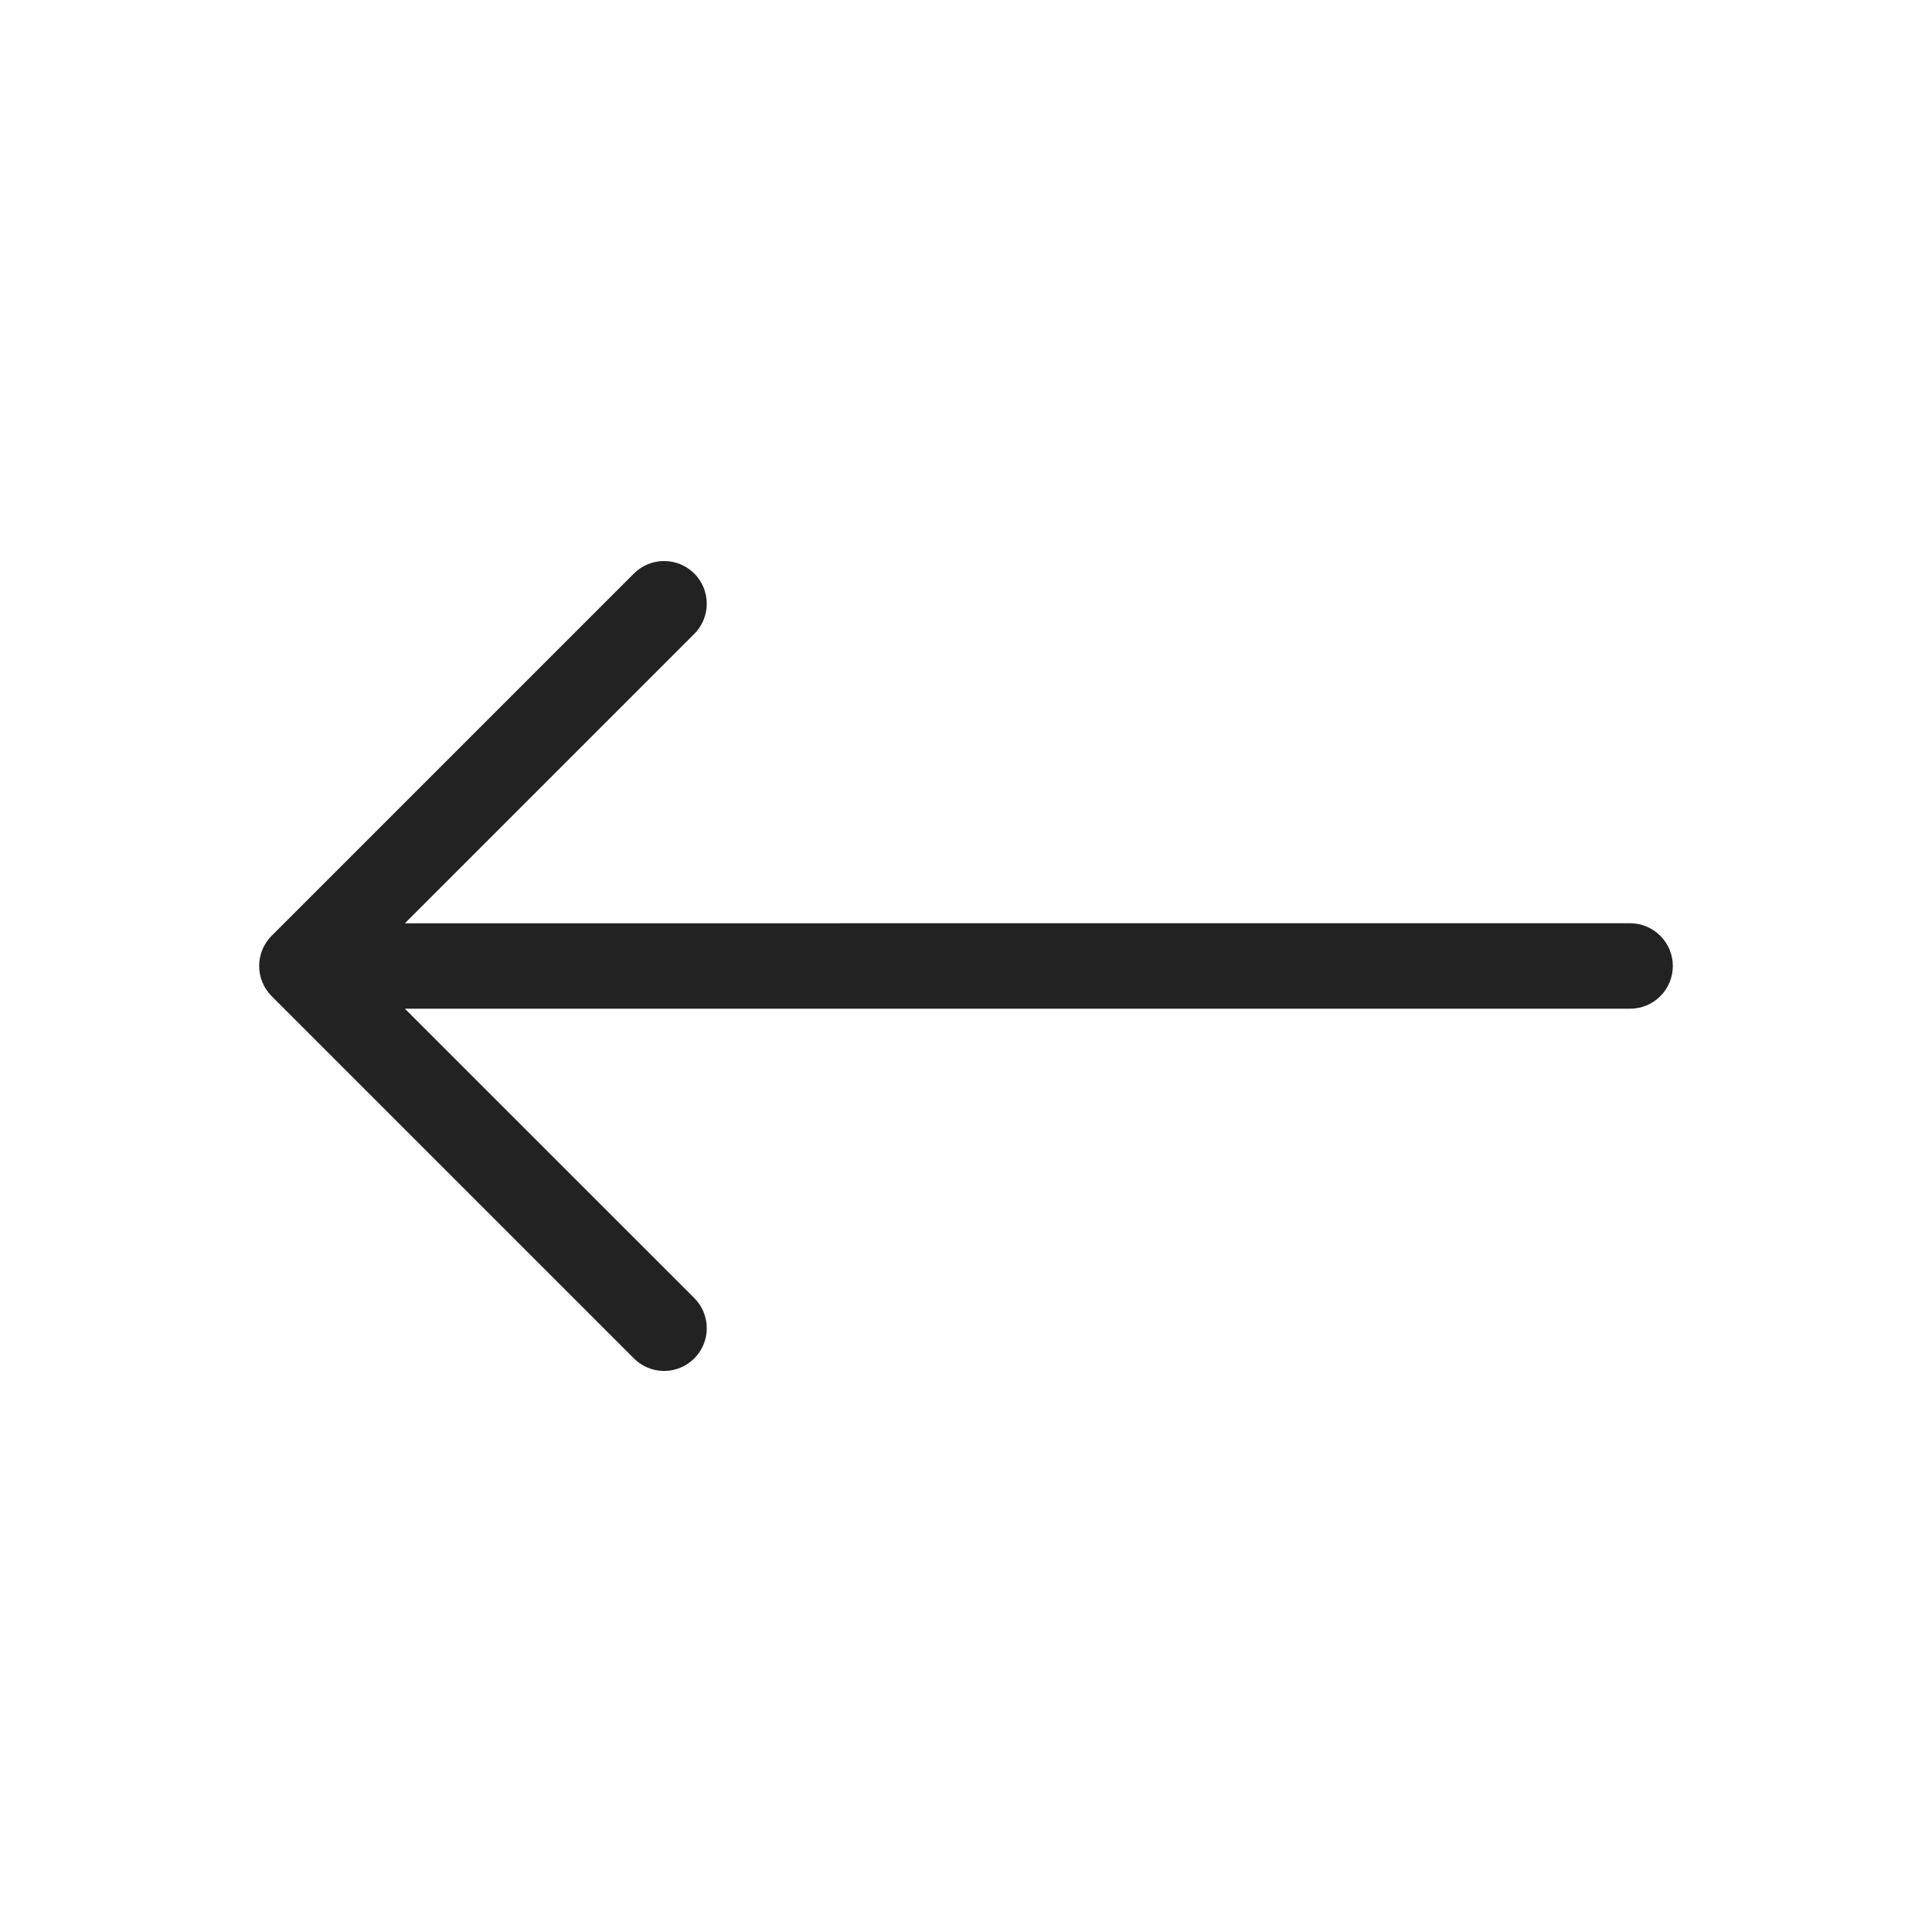 <svg width="28" height="28" viewBox="0 0 28 28" fill="none" xmlns="http://www.w3.org/2000/svg">
<g clip-path="url(#clip0_17_78)">
<path fill-rule="evenodd" clip-rule="evenodd" d="M3.937 13.562C3.821 13.678 3.756 13.836 3.756 14C3.756 14.164 3.821 14.321 3.937 14.437L9.187 19.687C9.303 19.803 9.46 19.869 9.624 19.869C9.789 19.869 9.946 19.803 10.062 19.687C10.178 19.571 10.243 19.414 10.243 19.25C10.243 19.086 10.178 18.928 10.062 18.812L5.868 14.619L23.624 14.619C23.789 14.619 23.946 14.554 24.062 14.438C24.179 14.322 24.244 14.164 24.244 14C24.244 13.836 24.179 13.678 24.062 13.562C23.946 13.446 23.789 13.38 23.624 13.38L5.868 13.381L10.062 9.187C10.178 9.071 10.243 8.914 10.243 8.75C10.243 8.586 10.178 8.428 10.062 8.312C9.946 8.196 9.789 8.131 9.624 8.131C9.46 8.131 9.303 8.196 9.187 8.312L3.937 13.562Z" fill="#222222"/>
</g>
<defs>
<clipPath id="clip0_17_78">
<rect width="19.799" height="19.799" fill="white" transform="translate(14) rotate(45)"/>
</clipPath>
</defs>
</svg>
